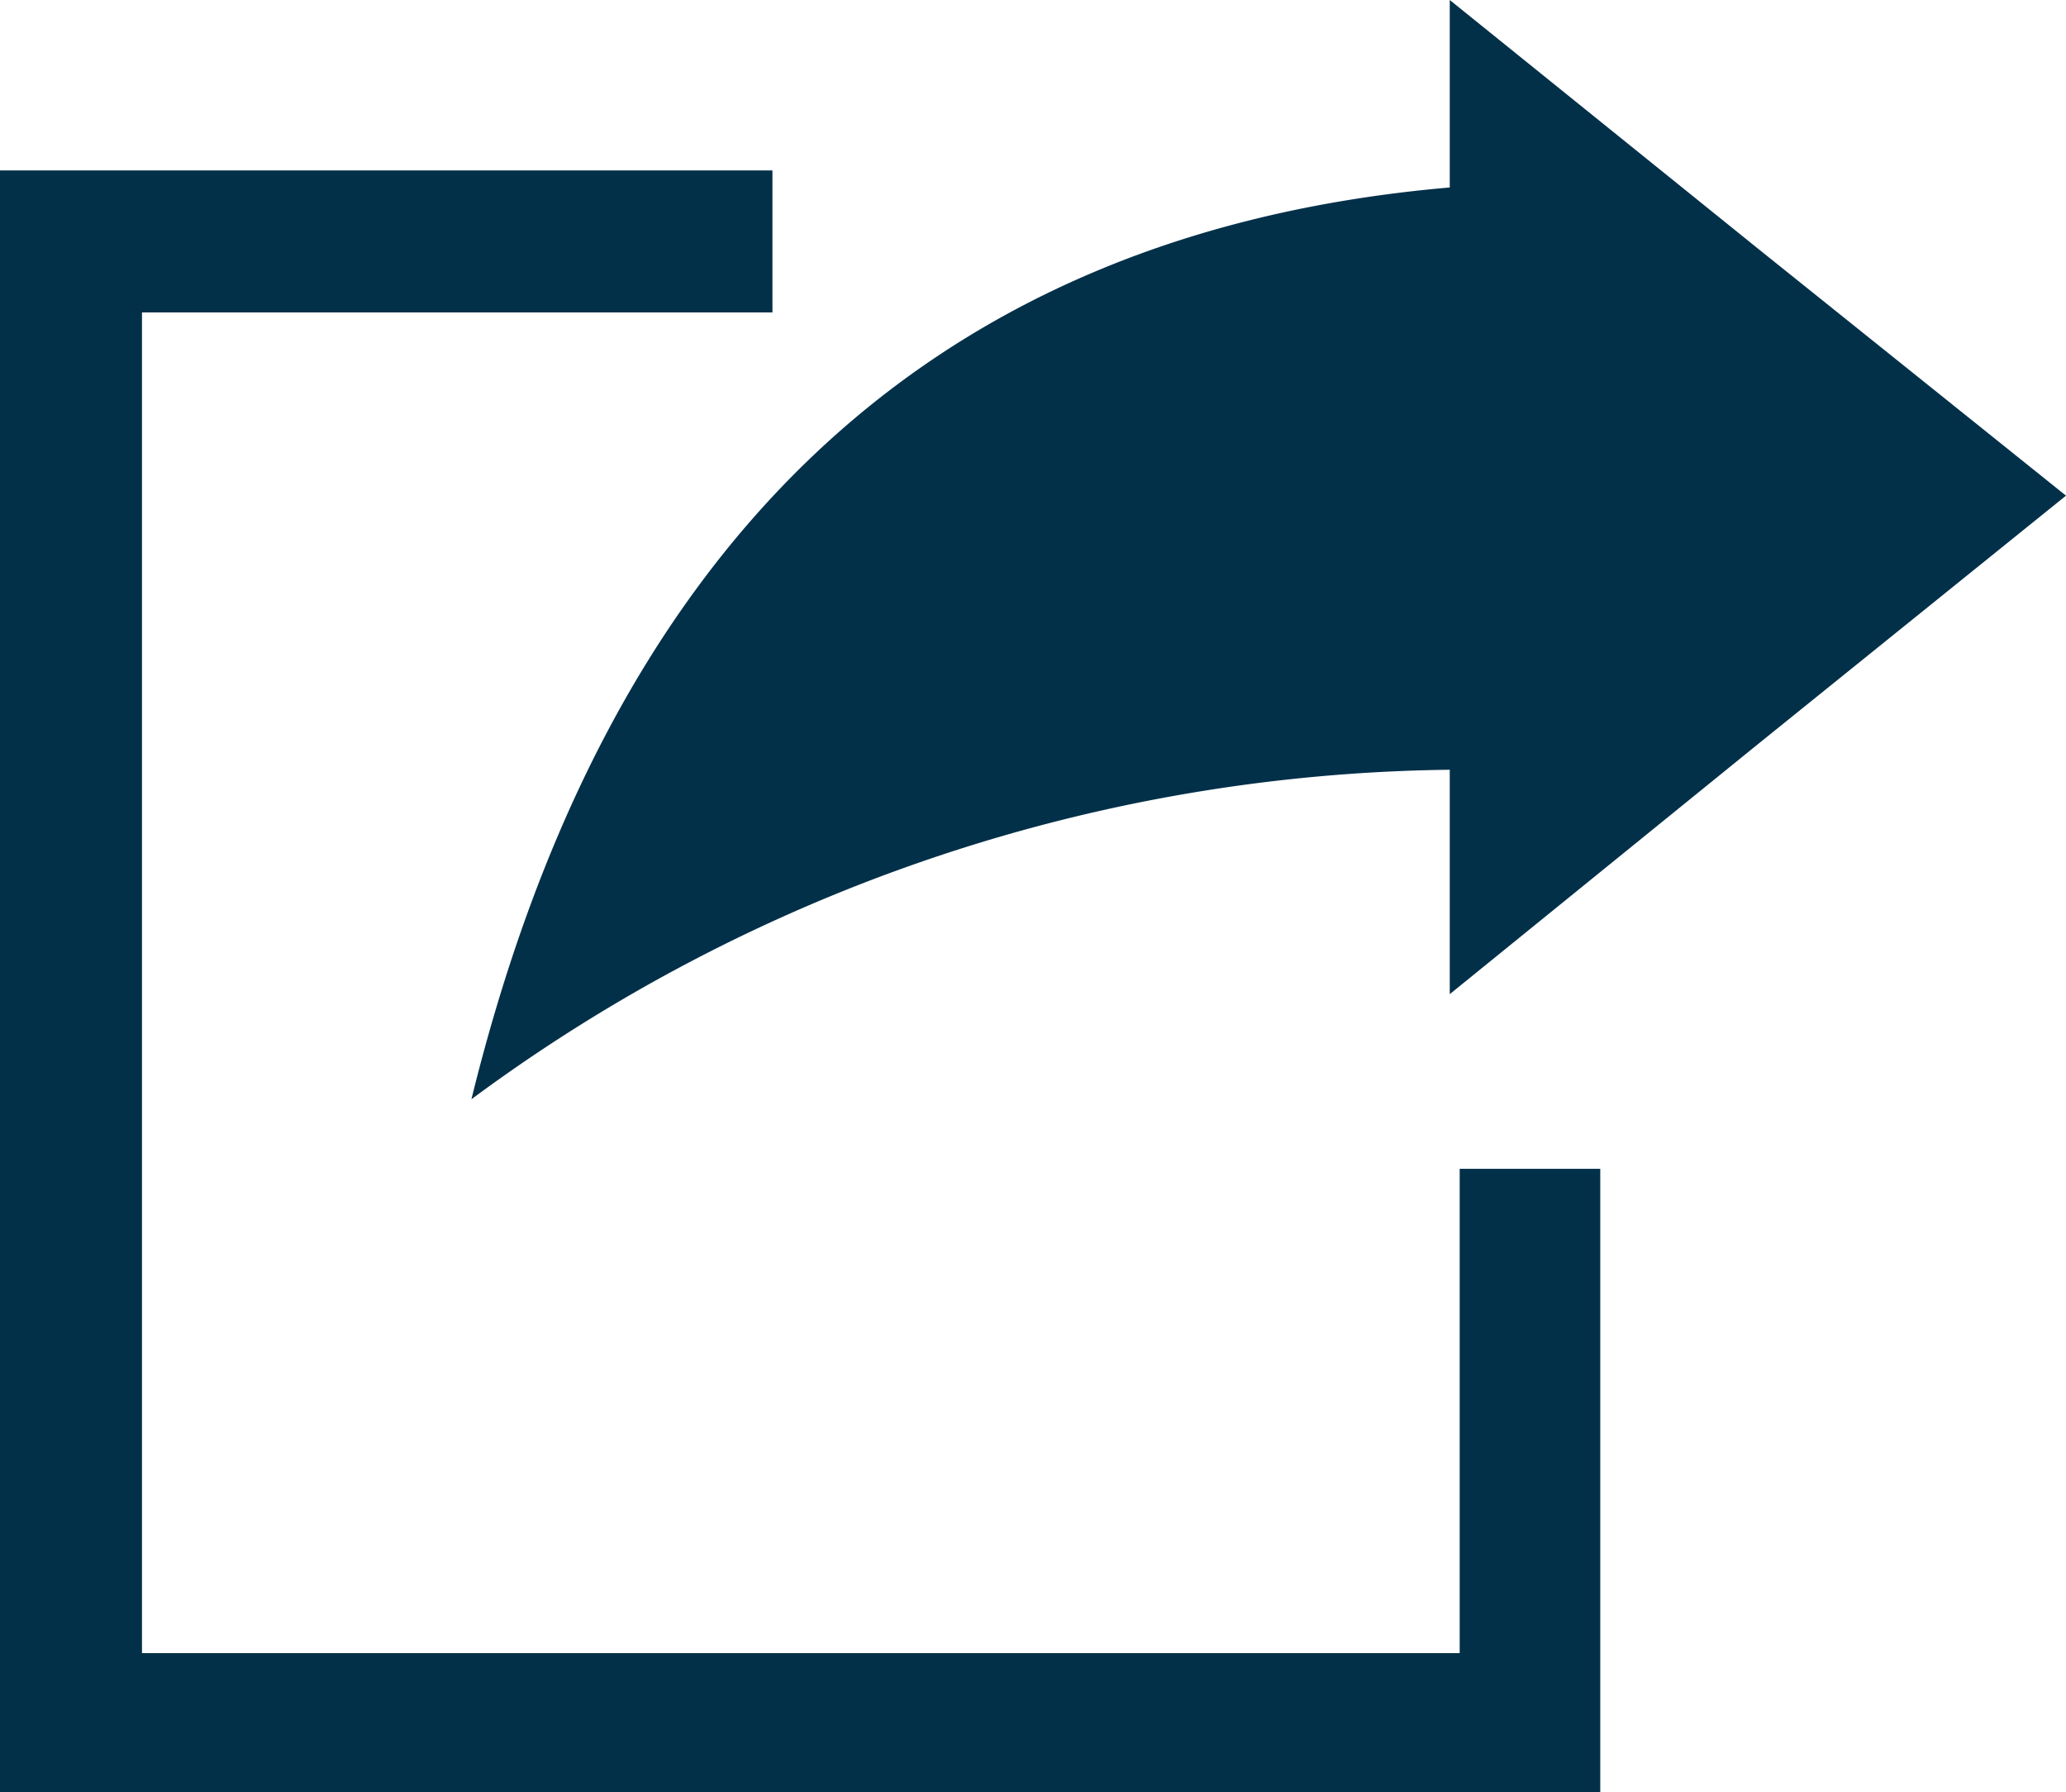 <svg xmlns="http://www.w3.org/2000/svg" viewBox="0 0 14.55 12.62"><g id="Layer_2" data-name="Layer 2"><g id="Layer_1-2" data-name="Layer 1"><path d="M11.27,8.23v4.39H0V1.2H5.44v1H1v9.44h9.28V8.23Z" fill="#033049"/><path d="M14.55,3.49,12.38,5.24,10.21,7V5.42A11.8,11.8,0,0,0,3.32,7.74C4.24,4,6.4,1.65,10.21,1.32V0l2.17,1.75,2.17,1.74Z" fill="#033049" fill-rule="evenodd"/></g></g></svg>